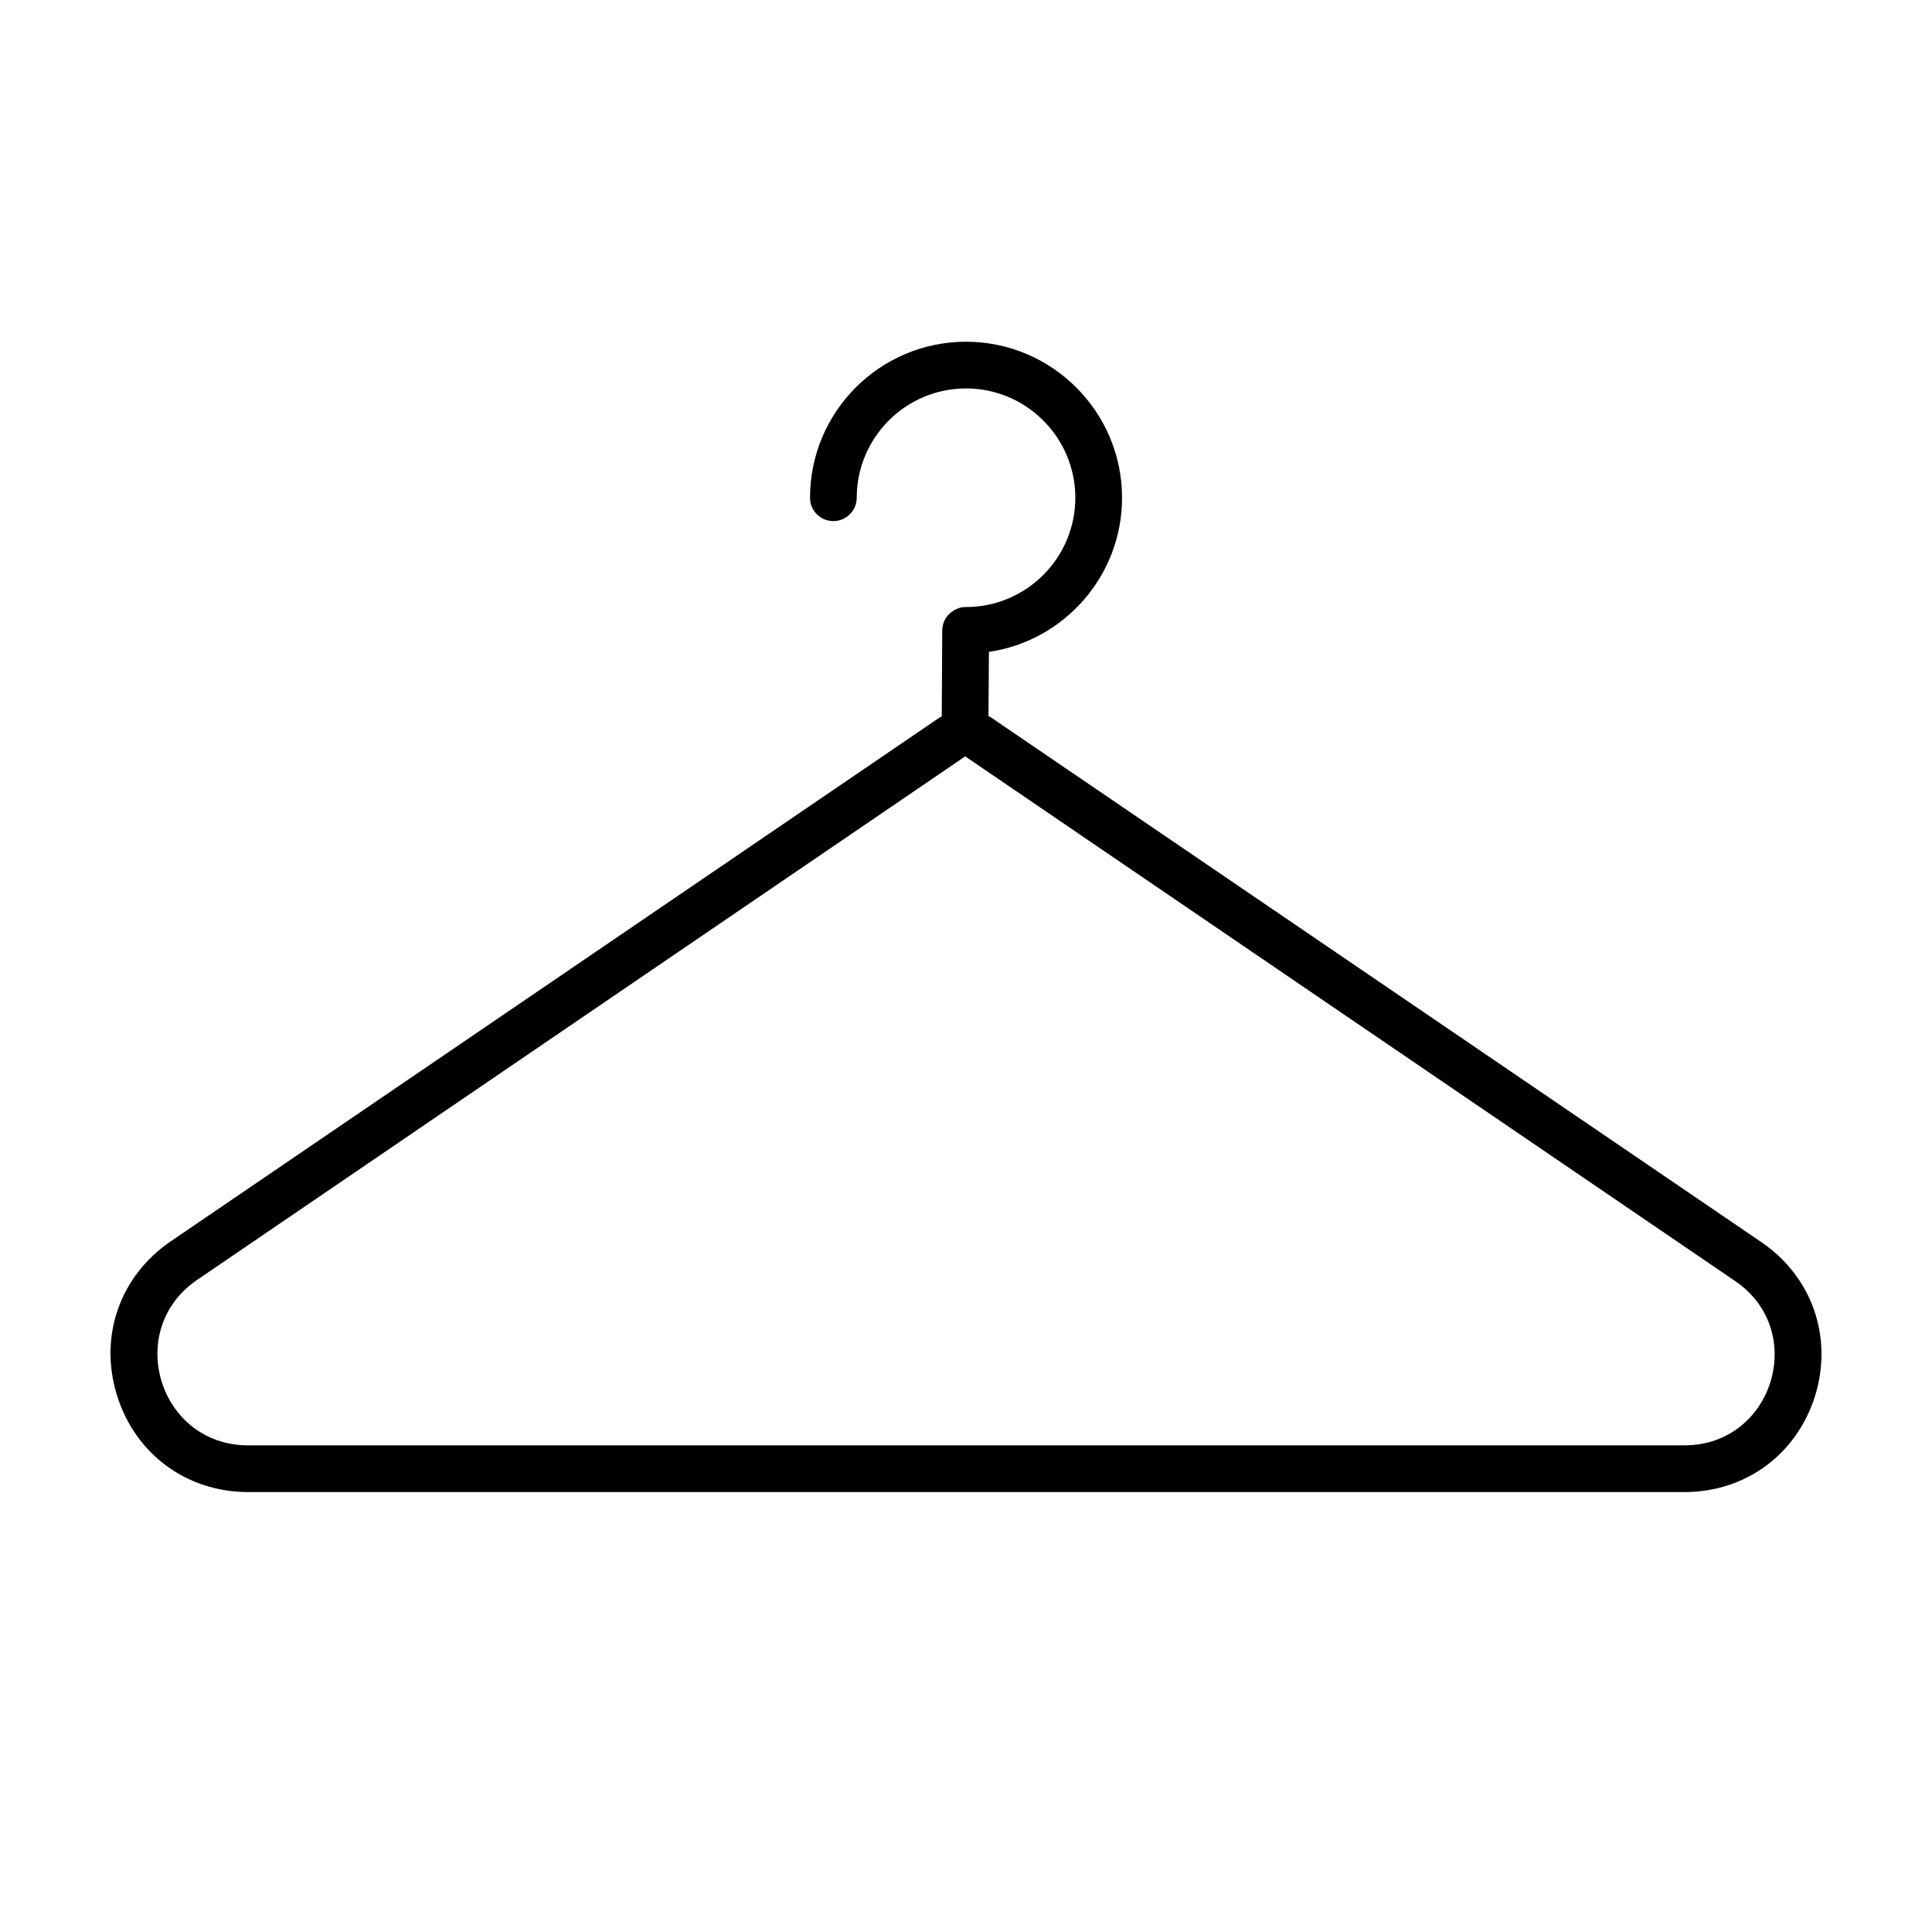 <?xml version="1.0" encoding="UTF-8"?>
<!-- Uploaded to: ICON Repo, www.svgrepo.com, Generator: ICON Repo Mixer Tools -->
<svg fill="#000000" width="800px" height="800px" version="1.1" viewBox="144 144 512 512" xmlns="http://www.w3.org/2000/svg">
 <path d="m610.8 473.19-203.98-138.93c-0.246-0.188-0.559-0.371-0.867-0.492l0.125-17.02c19.926-2.906 35.277-20.113 35.277-40.844 0-22.773-18.566-41.344-41.344-41.344-22.836 0-41.344 18.566-41.344 41.344 0 3.406 2.719 6.188 6.188 6.188 3.406 0 6.188-2.785 6.188-6.188 0-15.965 13-28.965 28.965-28.965 15.965 0 28.965 13 28.965 28.965s-13 28.965-28.965 28.965h-0.059-0.059c-0.805 0-1.547 0.125-2.289 0.492-0.742 0.309-1.426 0.742-1.98 1.301-1.176 1.055-1.855 2.602-1.918 4.332l-0.125 22.836c-0.246 0.125-0.492 0.246-0.742 0.434l-203.55 138.68c-13.492 9.16-19.125 25.184-14.297 40.785 4.828 15.598 18.445 25.684 34.781 25.684h380.61c16.277 0 29.832-10.027 34.656-25.559 4.762-15.539-0.805-31.504-14.238-40.664zm-20.418 53.844h-380.61c-23.641 0-33.051-30.57-13.492-43.875l203.48-138.69h0.059l203.98 139c19.438 13.176 10.098 43.562-13.422 43.562z"/>
</svg>